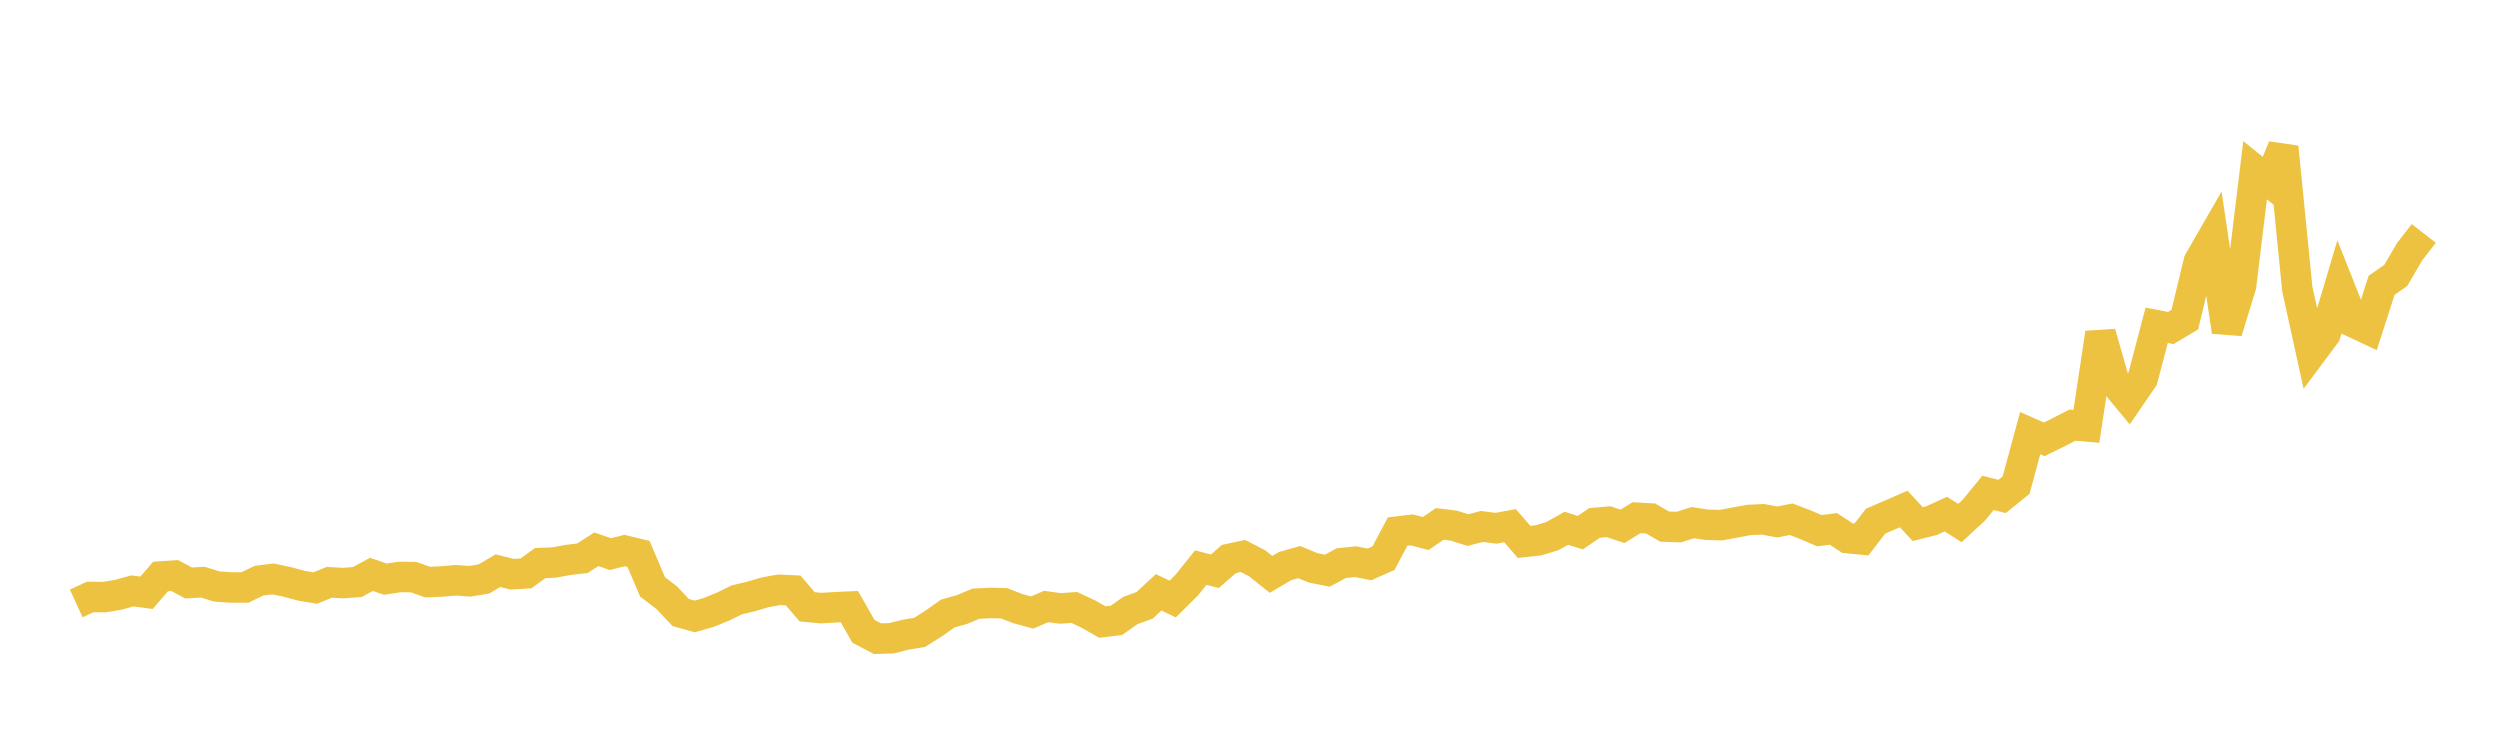 <svg width="164" height="48" xmlns="http://www.w3.org/2000/svg" xmlns:xlink="http://www.w3.org/1999/xlink"><path fill="none" stroke="rgb(237,194,64)" stroke-width="2" d="M5,39.584L5.922,39.16L6.844,39.17L7.766,39.017L8.689,38.762L9.611,38.886L10.533,37.818L11.455,37.754L12.377,38.245L13.299,38.188L14.222,38.474L15.144,38.54L16.066,38.539L16.988,38.093L17.91,37.978L18.832,38.171L19.754,38.42L20.677,38.577L21.599,38.201L22.521,38.251L23.443,38.18L24.365,37.68L25.287,37.994L26.21,37.849L27.132,37.859L28.054,38.186L28.976,38.146L29.898,38.066L30.82,38.131L31.743,37.98L32.665,37.435L33.587,37.67L34.509,37.613L35.431,36.94L36.353,36.902L37.275,36.729L38.198,36.625L39.12,36.033L40.042,36.351L40.964,36.115L41.886,36.335L42.808,38.499L43.731,39.204L44.653,40.181L45.575,40.439L46.497,40.173L47.419,39.798L48.341,39.347L49.263,39.131L50.186,38.856L51.108,38.691L52.03,38.733L52.952,39.808L53.874,39.891L54.796,39.838L55.719,39.794L56.641,41.414L57.563,41.897L58.485,41.87L59.407,41.637L60.329,41.482L61.251,40.898L62.174,40.248L63.096,39.988L64.018,39.603L64.94,39.555L65.862,39.575L66.784,39.931L67.707,40.181L68.629,39.785L69.551,39.913L70.473,39.849L71.395,40.282L72.317,40.807L73.24,40.691L74.162,40.044L75.084,39.713L76.006,38.856L76.928,39.297L77.85,38.384L78.772,37.234L79.695,37.475L80.617,36.671L81.539,36.472L82.461,36.947L83.383,37.679L84.305,37.135L85.228,36.875L86.15,37.253L87.072,37.438L87.994,36.94L88.916,36.847L89.838,37.023L90.76,36.617L91.683,34.87L92.605,34.759L93.527,34.999L94.449,34.368L95.371,34.482L96.293,34.773L97.216,34.536L98.138,34.654L99.06,34.484L99.982,35.551L100.904,35.449L101.826,35.174L102.749,34.655L103.671,34.941L104.593,34.306L105.515,34.222L106.437,34.527L107.359,33.961L108.281,34.014L109.204,34.546L110.126,34.577L111.048,34.284L111.97,34.425L112.892,34.451L113.814,34.278L114.737,34.109L115.659,34.067L116.581,34.241L117.503,34.062L118.425,34.417L119.347,34.813L120.269,34.696L121.192,35.299L122.114,35.387L123.036,34.19L123.958,33.793L124.88,33.389L125.802,34.379L126.725,34.149L127.647,33.723L128.569,34.312L129.491,33.458L130.413,32.334L131.335,32.566L132.257,31.821L133.18,28.412L134.102,28.819L135.024,28.365L135.946,27.889L136.868,27.97L137.79,21.848L138.713,25.068L139.635,26.182L140.557,24.84L141.479,21.338L142.401,21.517L143.323,20.966L144.246,17.153L145.168,15.551L146.09,21.752L147.012,18.75L147.934,11.167L148.856,11.911L149.778,9.649L150.701,18.944L151.623,23.153L152.545,21.917L153.467,18.819L154.389,21.147L155.311,21.581L156.234,18.714L157.156,18.074L158.078,16.502L159,15.315"></path></svg>